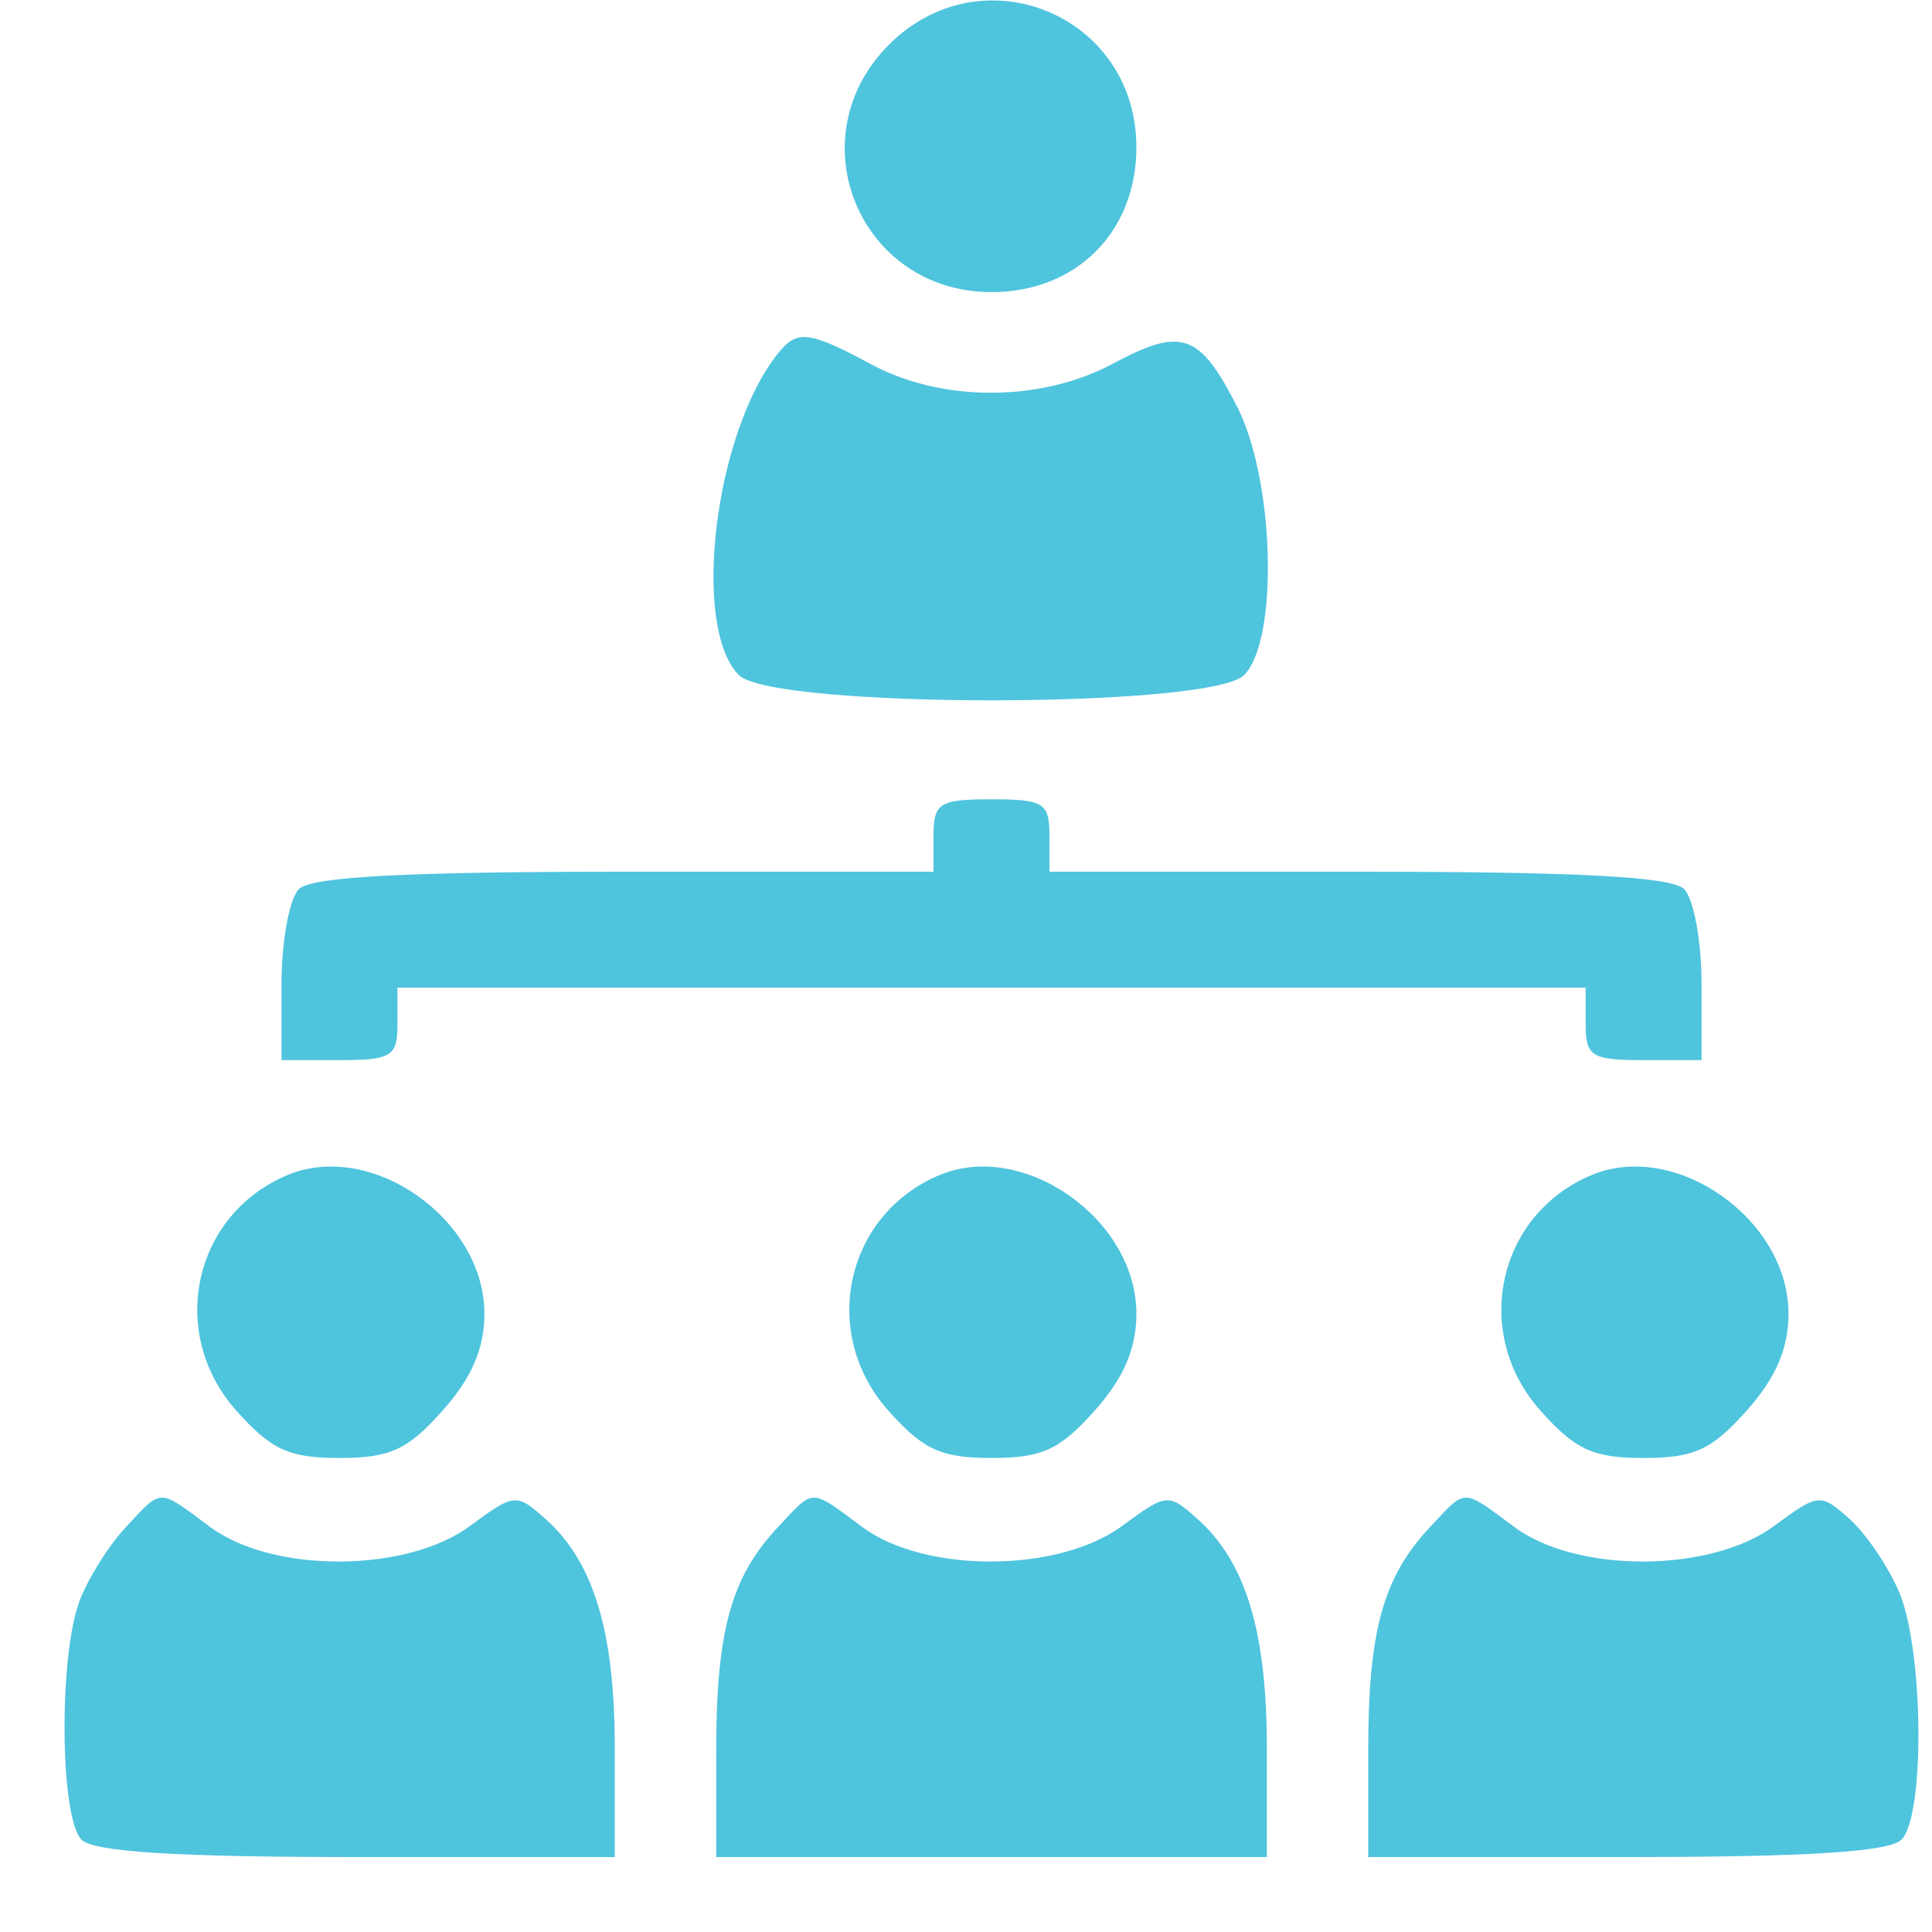<svg width="25" height="25" viewBox="0 0 25 25" fill="none" xmlns="http://www.w3.org/2000/svg">
<path fill-rule="evenodd" clip-rule="evenodd" d="M11.503 0.578C10.296 1.786 11.122 3.78 12.83 3.78C13.927 3.78 14.705 3.002 14.705 1.905C14.705 0.197 12.711 -0.629 11.503 0.578ZM10.064 4.577C9.245 5.603 8.942 8.116 9.562 8.736C9.998 9.171 15.662 9.171 16.098 8.736C16.548 8.286 16.495 6.216 16.009 5.264C15.522 4.309 15.291 4.229 14.401 4.706C13.474 5.203 12.196 5.208 11.281 4.718C10.463 4.279 10.315 4.262 10.064 4.577ZM12.08 10.812V11.28H8.086C5.23 11.28 4.029 11.345 3.868 11.505C3.744 11.629 3.643 12.178 3.643 12.724V13.718H4.393C5.068 13.718 5.143 13.671 5.143 13.249V12.78H12.83H20.518V13.249C20.518 13.671 20.593 13.718 21.268 13.718H22.018V12.724C22.018 12.178 21.916 11.629 21.793 11.505C21.632 11.345 20.43 11.28 17.574 11.28H13.58V10.812C13.58 10.39 13.505 10.343 12.83 10.343C12.155 10.343 12.08 10.39 12.08 10.812ZM3.715 15.207C2.495 15.722 2.166 17.256 3.061 18.257C3.511 18.761 3.74 18.866 4.393 18.866C5.045 18.866 5.275 18.761 5.724 18.257C6.102 17.834 6.268 17.452 6.268 16.999C6.268 15.775 4.805 14.747 3.715 15.207ZM12.153 15.207C10.933 15.722 10.604 17.256 11.498 18.257C11.948 18.761 12.178 18.866 12.83 18.866C13.483 18.866 13.712 18.761 14.162 18.257C14.54 17.834 14.705 17.452 14.705 16.999C14.705 15.775 13.242 14.747 12.153 15.207ZM20.59 15.207C19.37 15.722 19.041 17.256 19.936 18.257C20.386 18.761 20.615 18.866 21.268 18.866C21.92 18.866 22.15 18.761 22.599 18.257C22.977 17.834 23.143 17.452 23.143 16.999C23.143 15.775 21.68 14.747 20.59 15.207ZM1.625 19.765C1.408 19.997 1.14 20.424 1.03 20.714C0.758 21.432 0.775 23.525 1.055 23.805C1.213 23.963 2.272 24.03 4.618 24.03H7.955V22.618C7.955 21.111 7.683 20.211 7.058 19.655C6.681 19.319 6.656 19.322 6.083 19.745C5.261 20.353 3.536 20.361 2.724 19.762C2.035 19.252 2.106 19.252 1.625 19.765ZM10.063 19.765C9.462 20.407 9.268 21.107 9.268 22.636V24.03H12.83H16.393V22.618C16.393 21.111 16.12 20.211 15.495 19.655C15.119 19.319 15.094 19.322 14.521 19.745C13.698 20.353 11.973 20.361 11.162 19.762C10.473 19.252 10.543 19.252 10.063 19.765ZM18.5 19.765C17.899 20.407 17.705 21.107 17.705 22.636V24.03H21.043C23.389 24.03 24.447 23.963 24.605 23.805C24.912 23.499 24.892 21.351 24.575 20.602C24.434 20.271 24.145 19.844 23.933 19.655C23.556 19.319 23.531 19.322 22.958 19.745C22.136 20.353 20.411 20.361 19.599 19.762C18.91 19.252 18.981 19.252 18.5 19.765Z" fill="#4FC4DD"/>
</svg>

